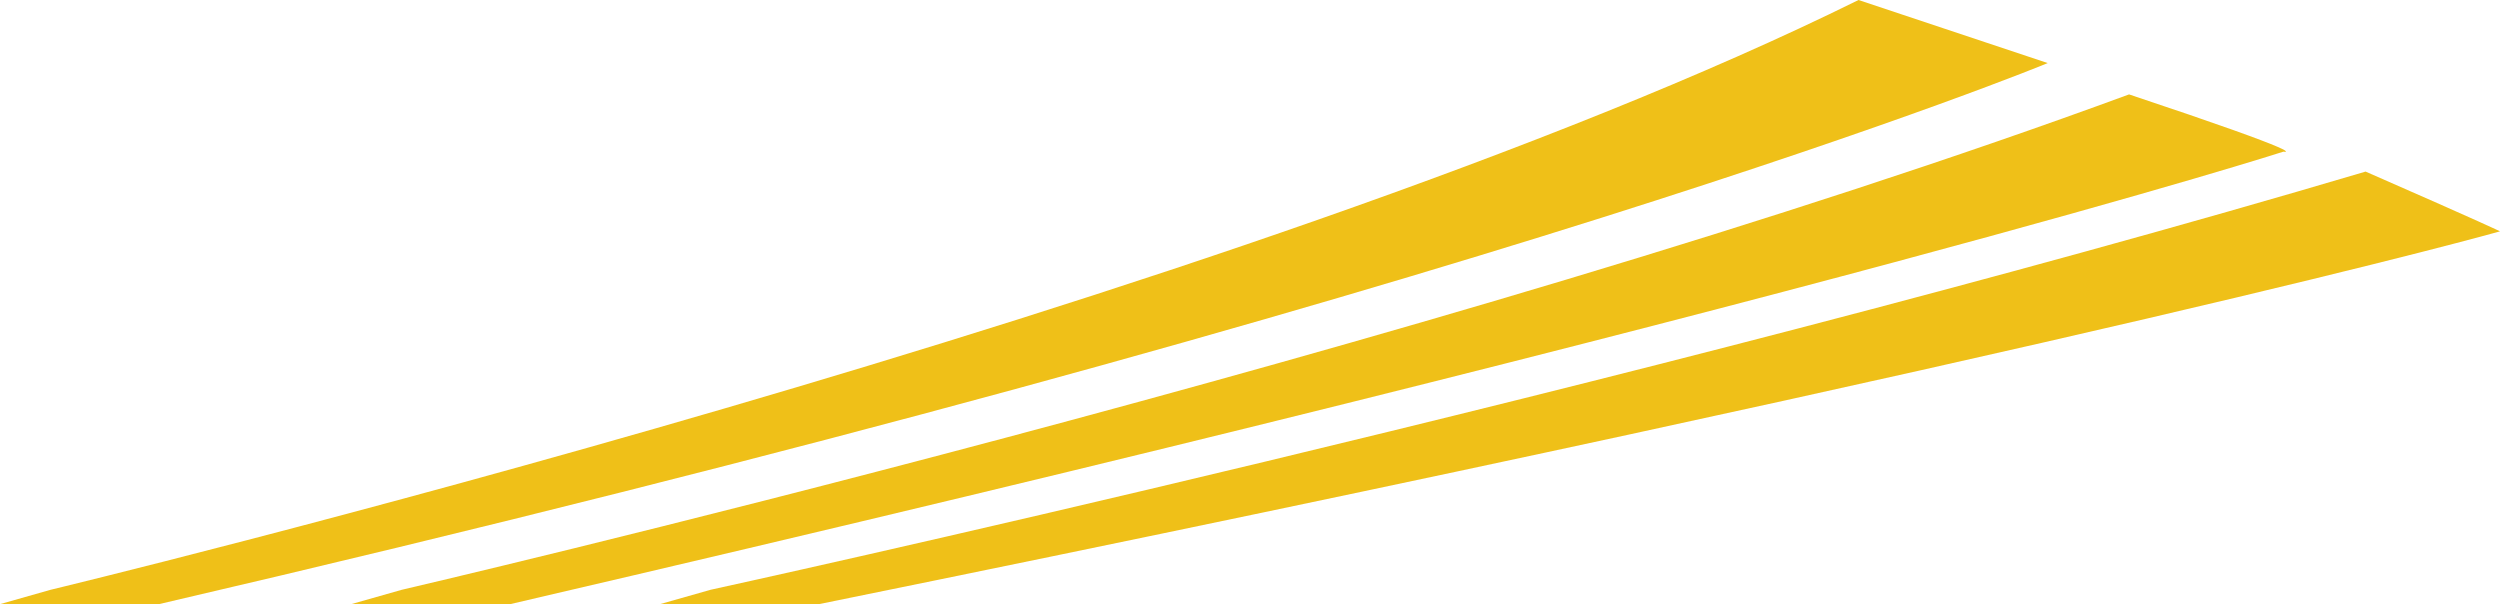 <?xml version="1.0" encoding="UTF-8"?>
<svg id="Calque_1" data-name="Calque 1" xmlns="http://www.w3.org/2000/svg" viewBox="0 0 1350.42 326.34">
  <defs>
    <style>
      .cls-1 {
        fill: #efc018;
        stroke-width: 0px;
      }
    </style>
  </defs>
  <path class="cls-1" d="M27.23,318.61S673.98,163.17,1003.91,0l102.21,34.07S803.08,159.59,85.84,326.34H0l27.23-7.73Z"/>
  <path class="cls-1" d="M216.93,318.61S776.12,188.67,1150.05,50.99c102.21,34.07,83.38,30.93,83.38,30.93,0,0-240.65,77.66-957.89,244.42h-85.84l27.23-7.73Z"/>
  <path class="cls-1" d="M383.69,318.61s500.09-109.1,894.12-225.93c64.55,28.24,72.62,32.28,72.62,32.28,0,0-206.65,58.72-908.13,201.39h-85.84l27.23-7.73Z"/>
</svg>